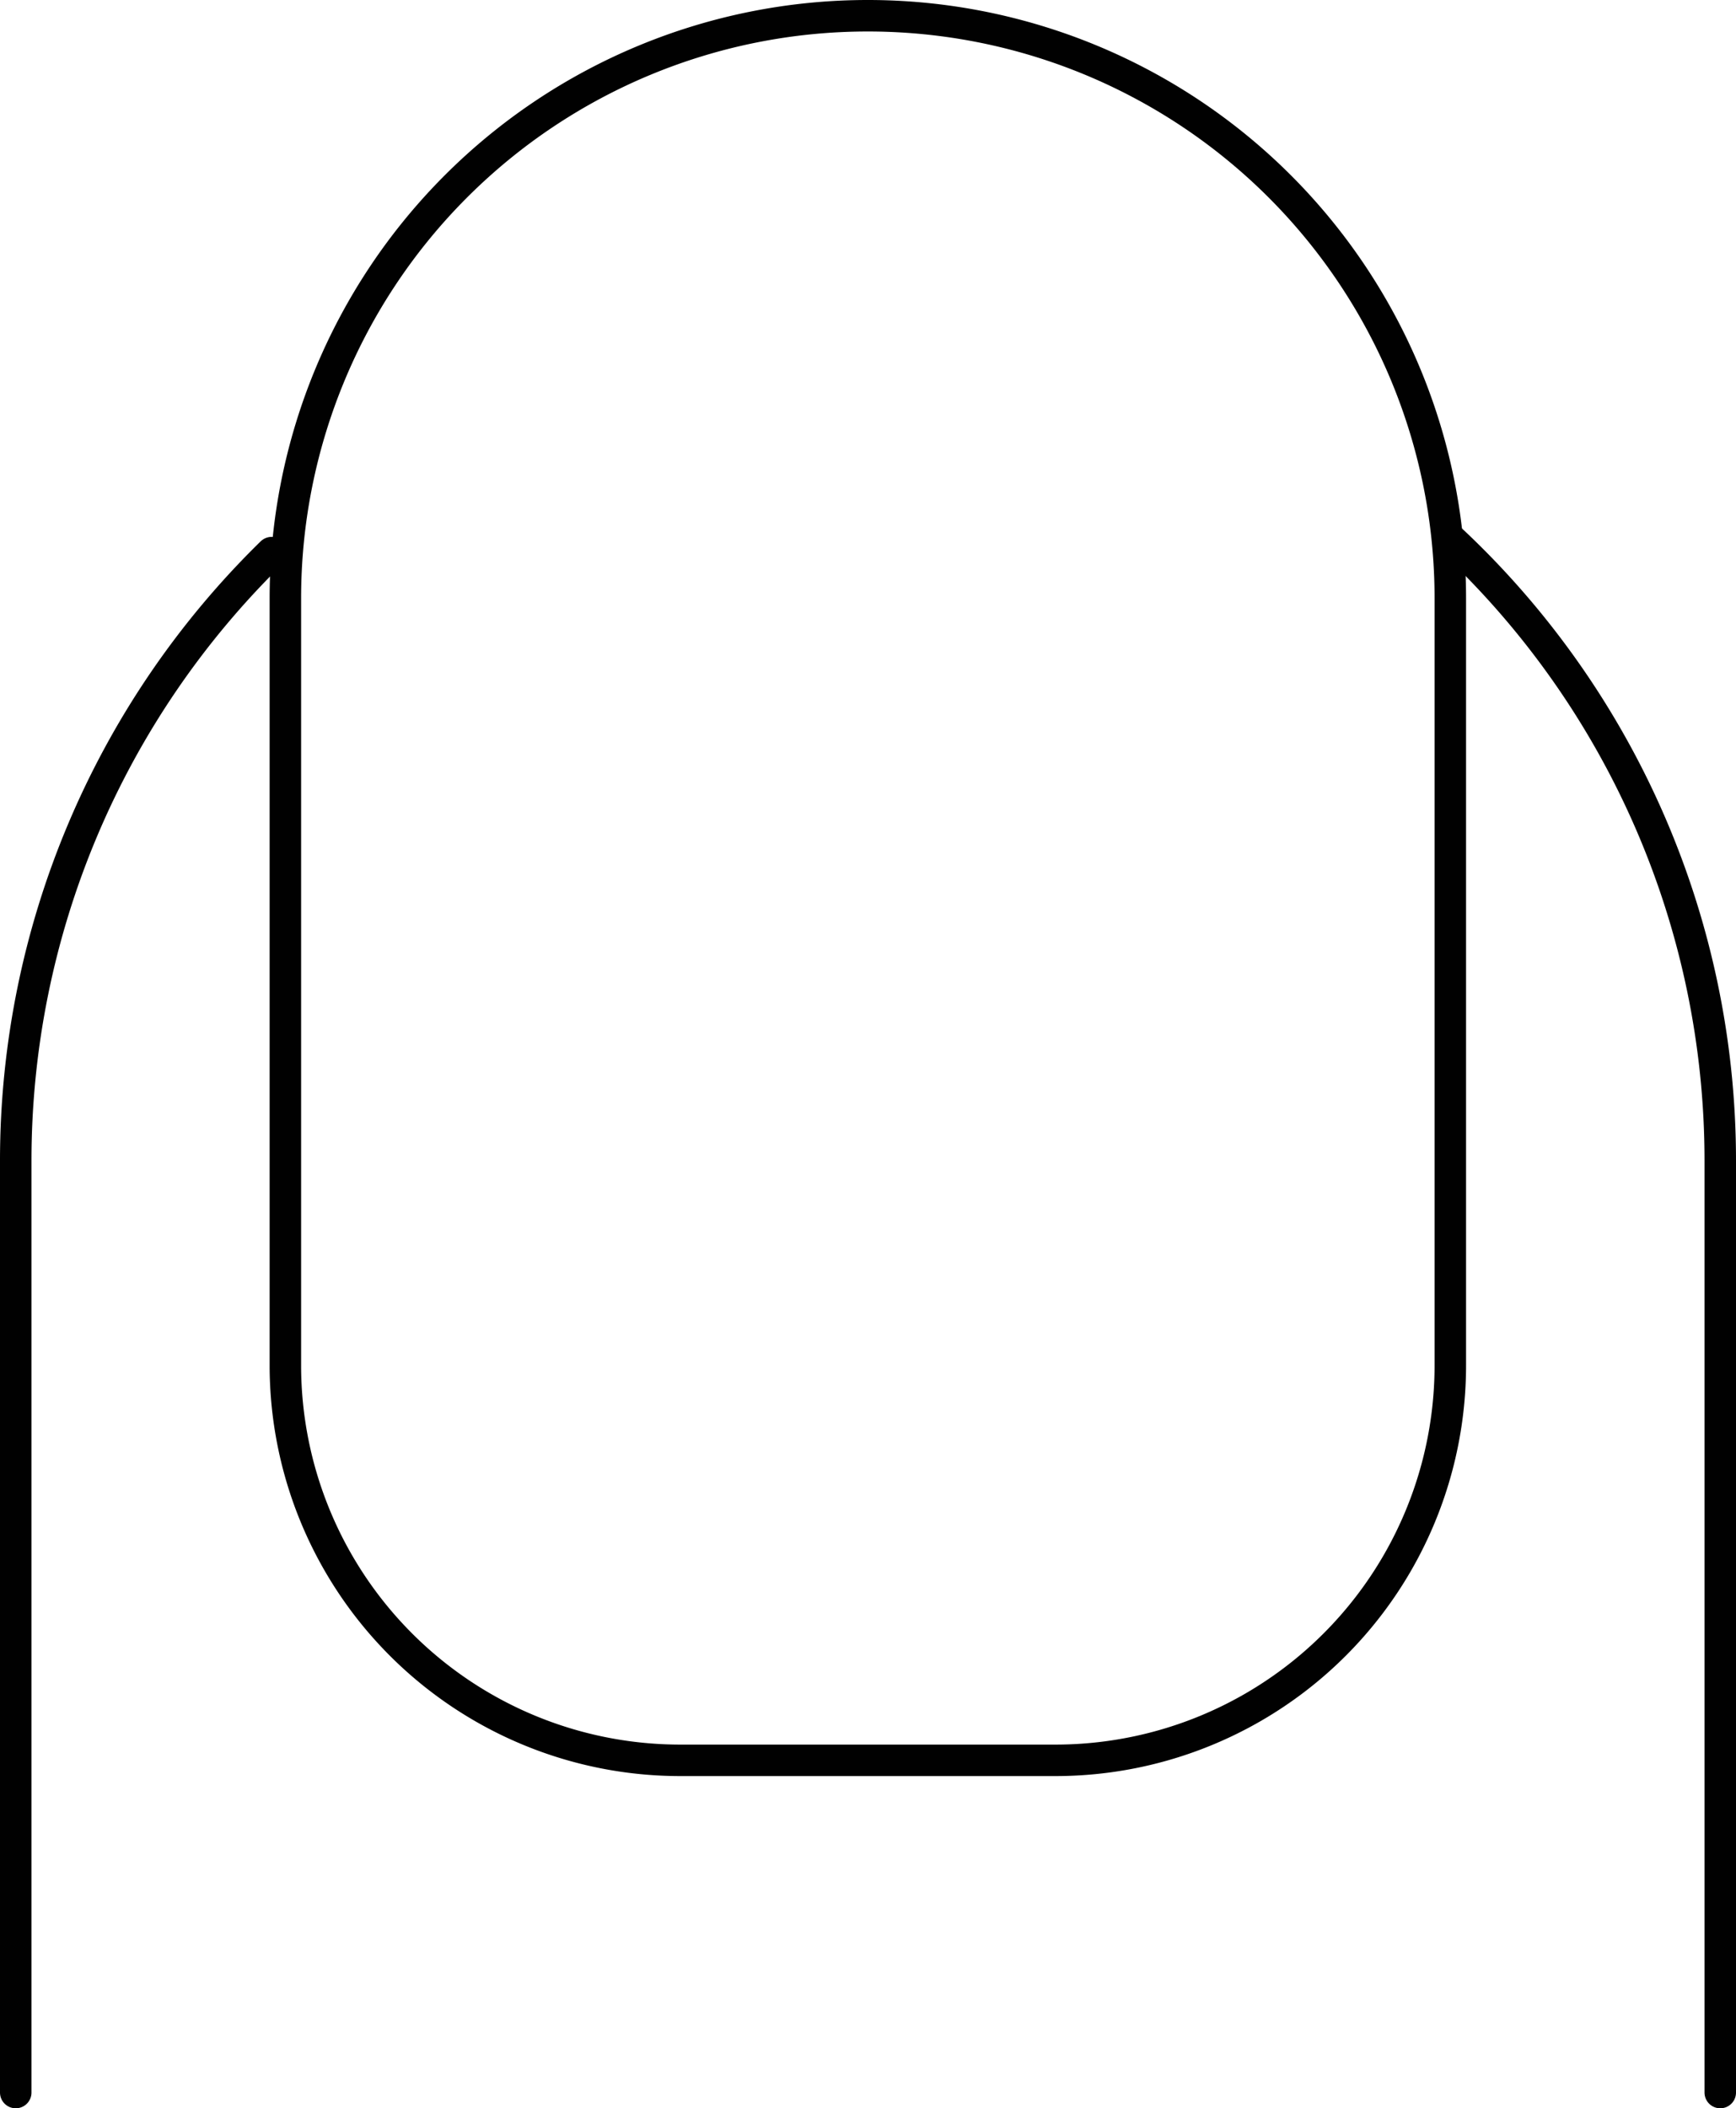 <?xml version="1.0" encoding="UTF-8"?>
<svg data-bbox="1 1 108.29 131.91" viewBox="0 0 110.29 133.91" xmlns="http://www.w3.org/2000/svg" data-type="ugc">
    <g>
        <path d="M17.26 35.1A54 54 0 0 0 1 73.69v59.22" fill="none" stroke="#010101" stroke-linecap="round" stroke-linejoin="round" stroke-width="2"/>
        <path d="M109.29 132.91V73.69a54 54 0 0 0-17.12-39.42" fill="none" stroke="#010101" stroke-linecap="round" stroke-linejoin="round" stroke-width="2"/>
        <path d="M55.14 1h0a37 37 0 0 1 37 37v48.72a25.09 25.09 0 0 1-25.09 25.09H43.21a25.09 25.09 0 0 1-25.08-25.09V38a37 37 0 0 1 37-37Z" fill="none" stroke="#010101" stroke-linecap="round" stroke-linejoin="round" stroke-width="2"/>
    </g>
</svg>
